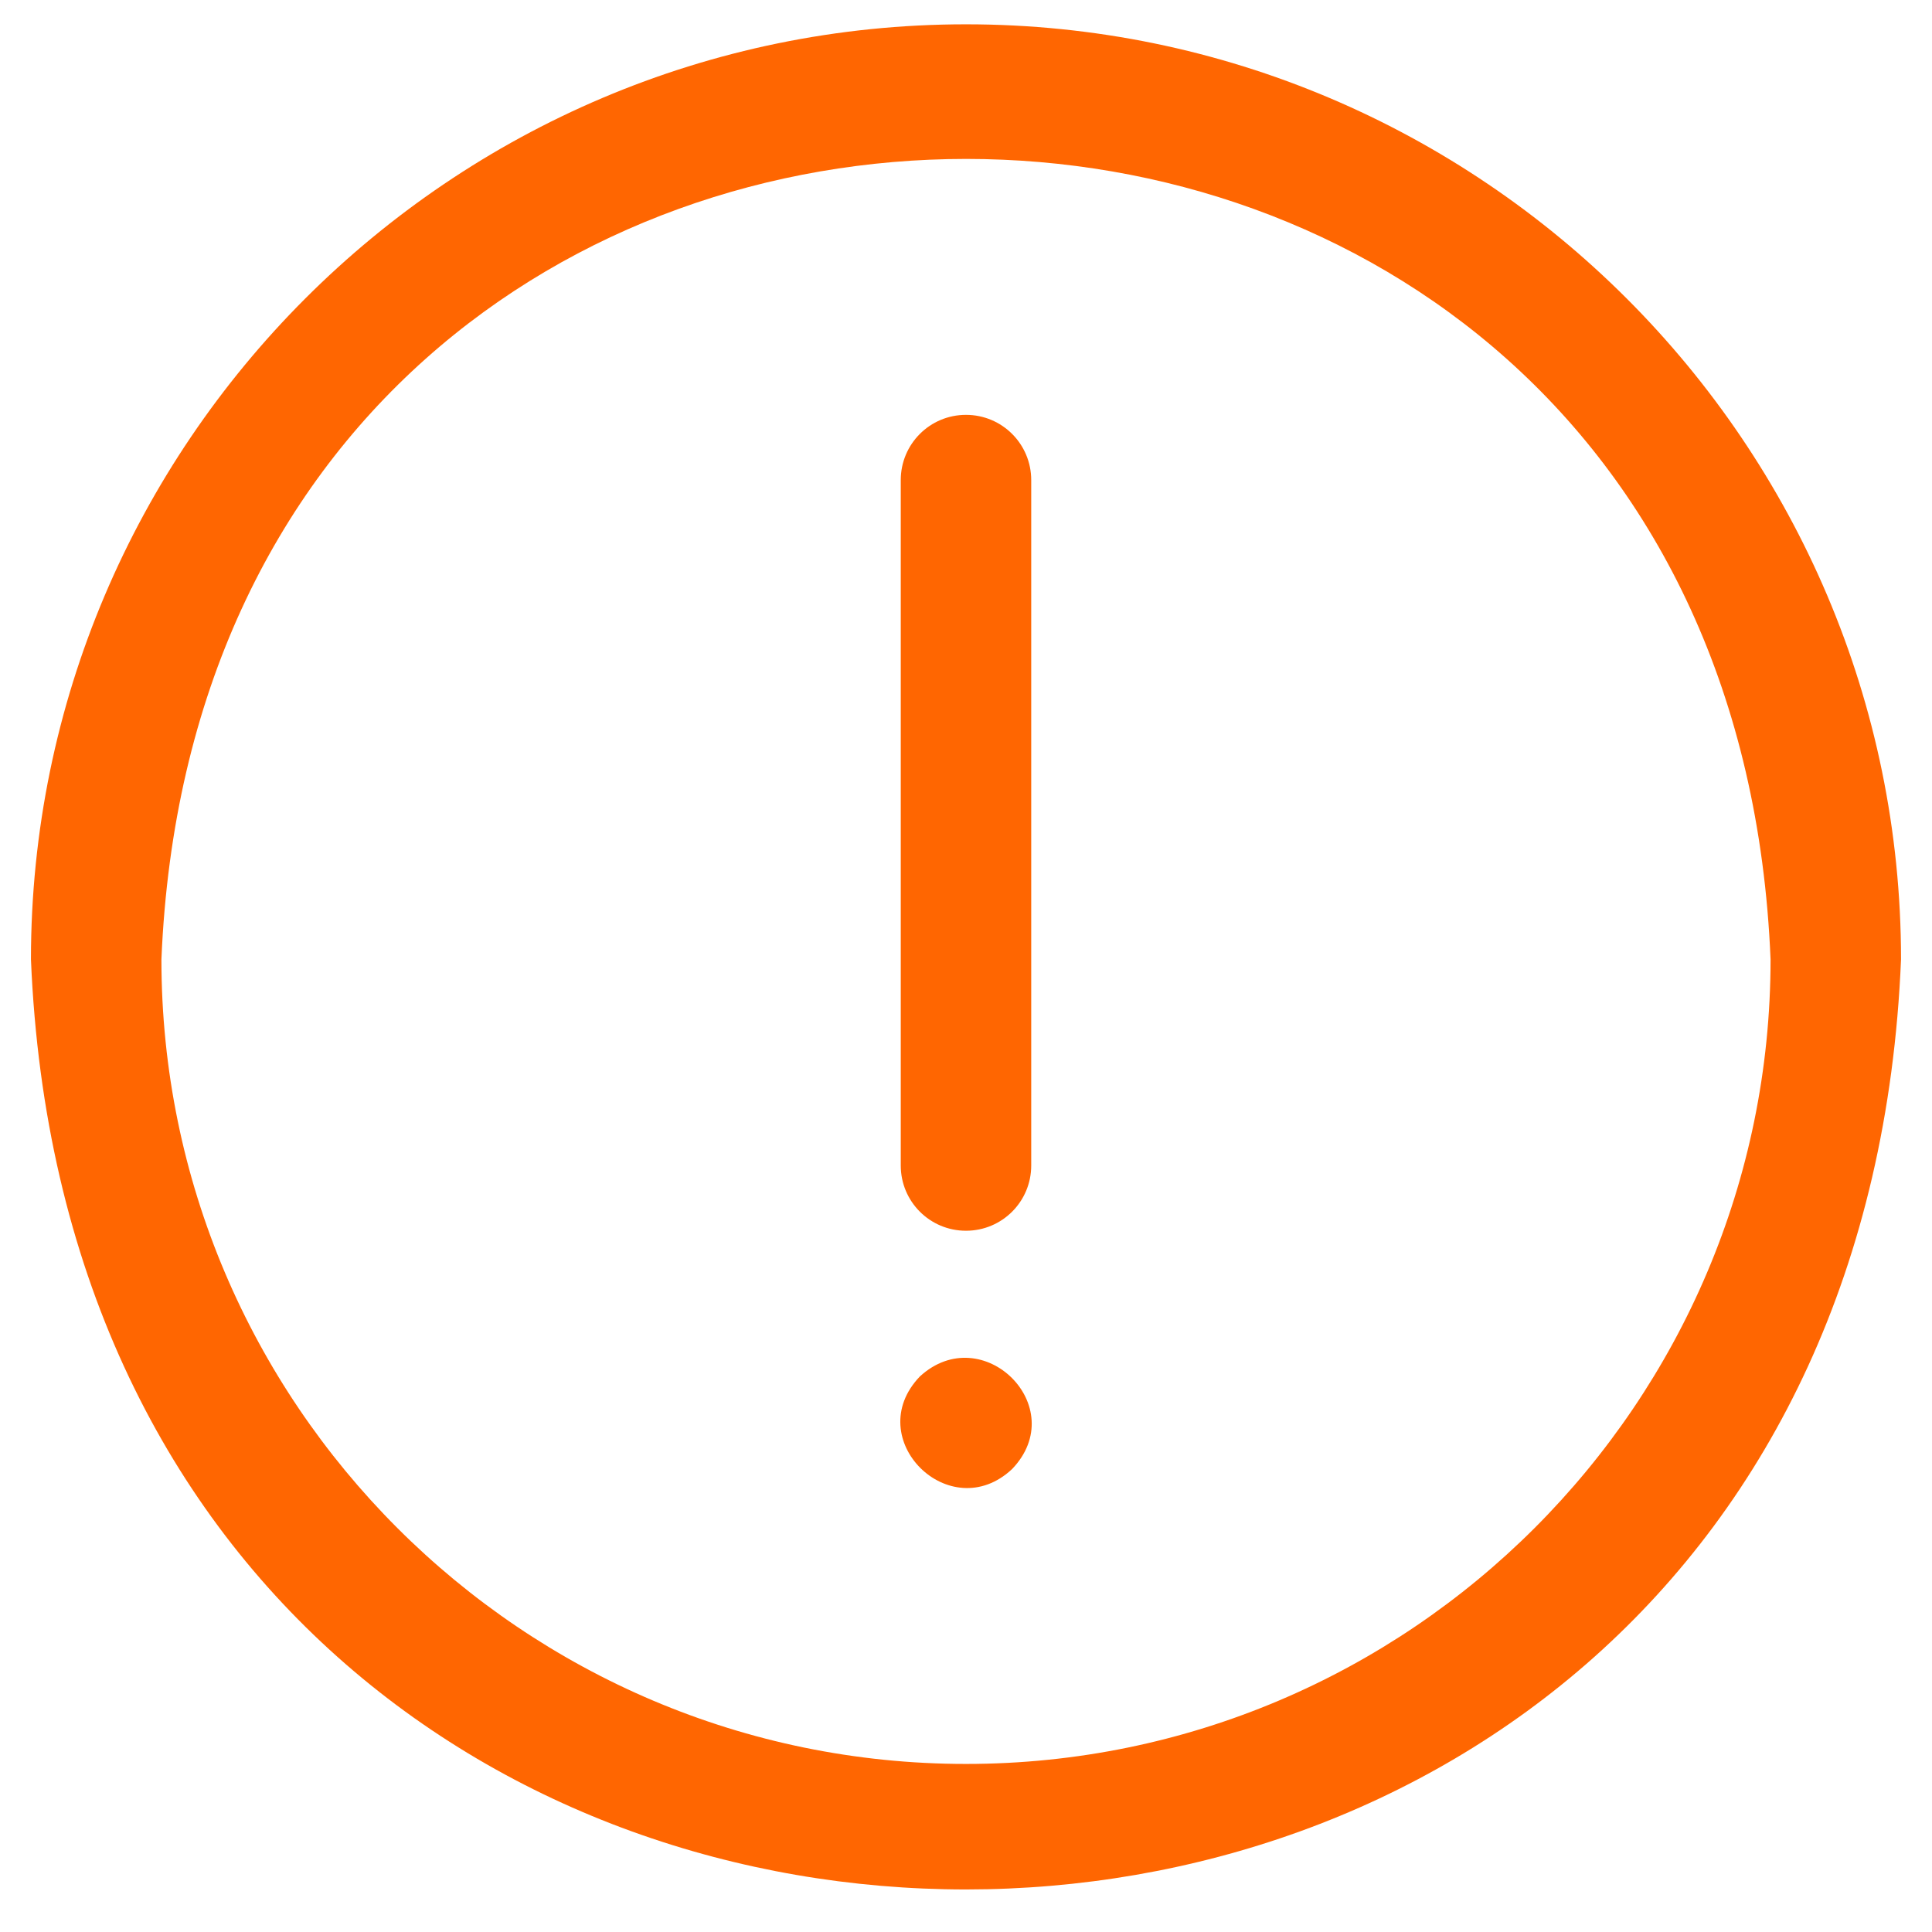 <svg xmlns="http://www.w3.org/2000/svg" xmlns:xlink="http://www.w3.org/1999/xlink" width="500" zoomAndPan="magnify" viewBox="0 0 375 375" height="500" preserveAspectRatio="xMidYMid meet" version="1.0"><path fill="#ff6601" d="M 187.496 4.719 C 87.465 4.719 6.008 86.18 6.008 186.211 C 15.969 426.961 359.027 426.879 368.988 186.211 C 368.988 86.18 287.527 4.719 187.496 4.719 Z M 187.496 342.379 C 101.395 342.379 31.332 272.316 31.332 186.211 C 39.941 -20.941 335.141 -20.941 343.664 186.211 C 343.664 272.316 273.602 342.379 187.496 342.379 Z M 187.496 342.379 " fill-opacity="1" fill-rule="nonzero"/><path fill="#ff6601" d="M 187.496 80.523 C 180.492 80.523 174.836 86.18 174.836 93.188 L 174.836 226.223 C 174.836 233.23 180.492 238.887 187.496 238.887 C 194.504 238.887 200.16 233.23 200.16 226.223 L 200.16 93.188 C 200.16 86.18 194.504 80.523 187.496 80.523 Z M 187.496 80.523 " fill-opacity="1" fill-rule="nonzero"/><path fill="#ff6601" d="M 178.551 267.164 C 166.984 279.238 184.375 296.457 196.445 285.145 C 208.012 273.074 190.707 256.023 178.551 267.164 Z M 178.551 267.164 " fill-opacity="1" fill-rule="nonzero"/></svg>